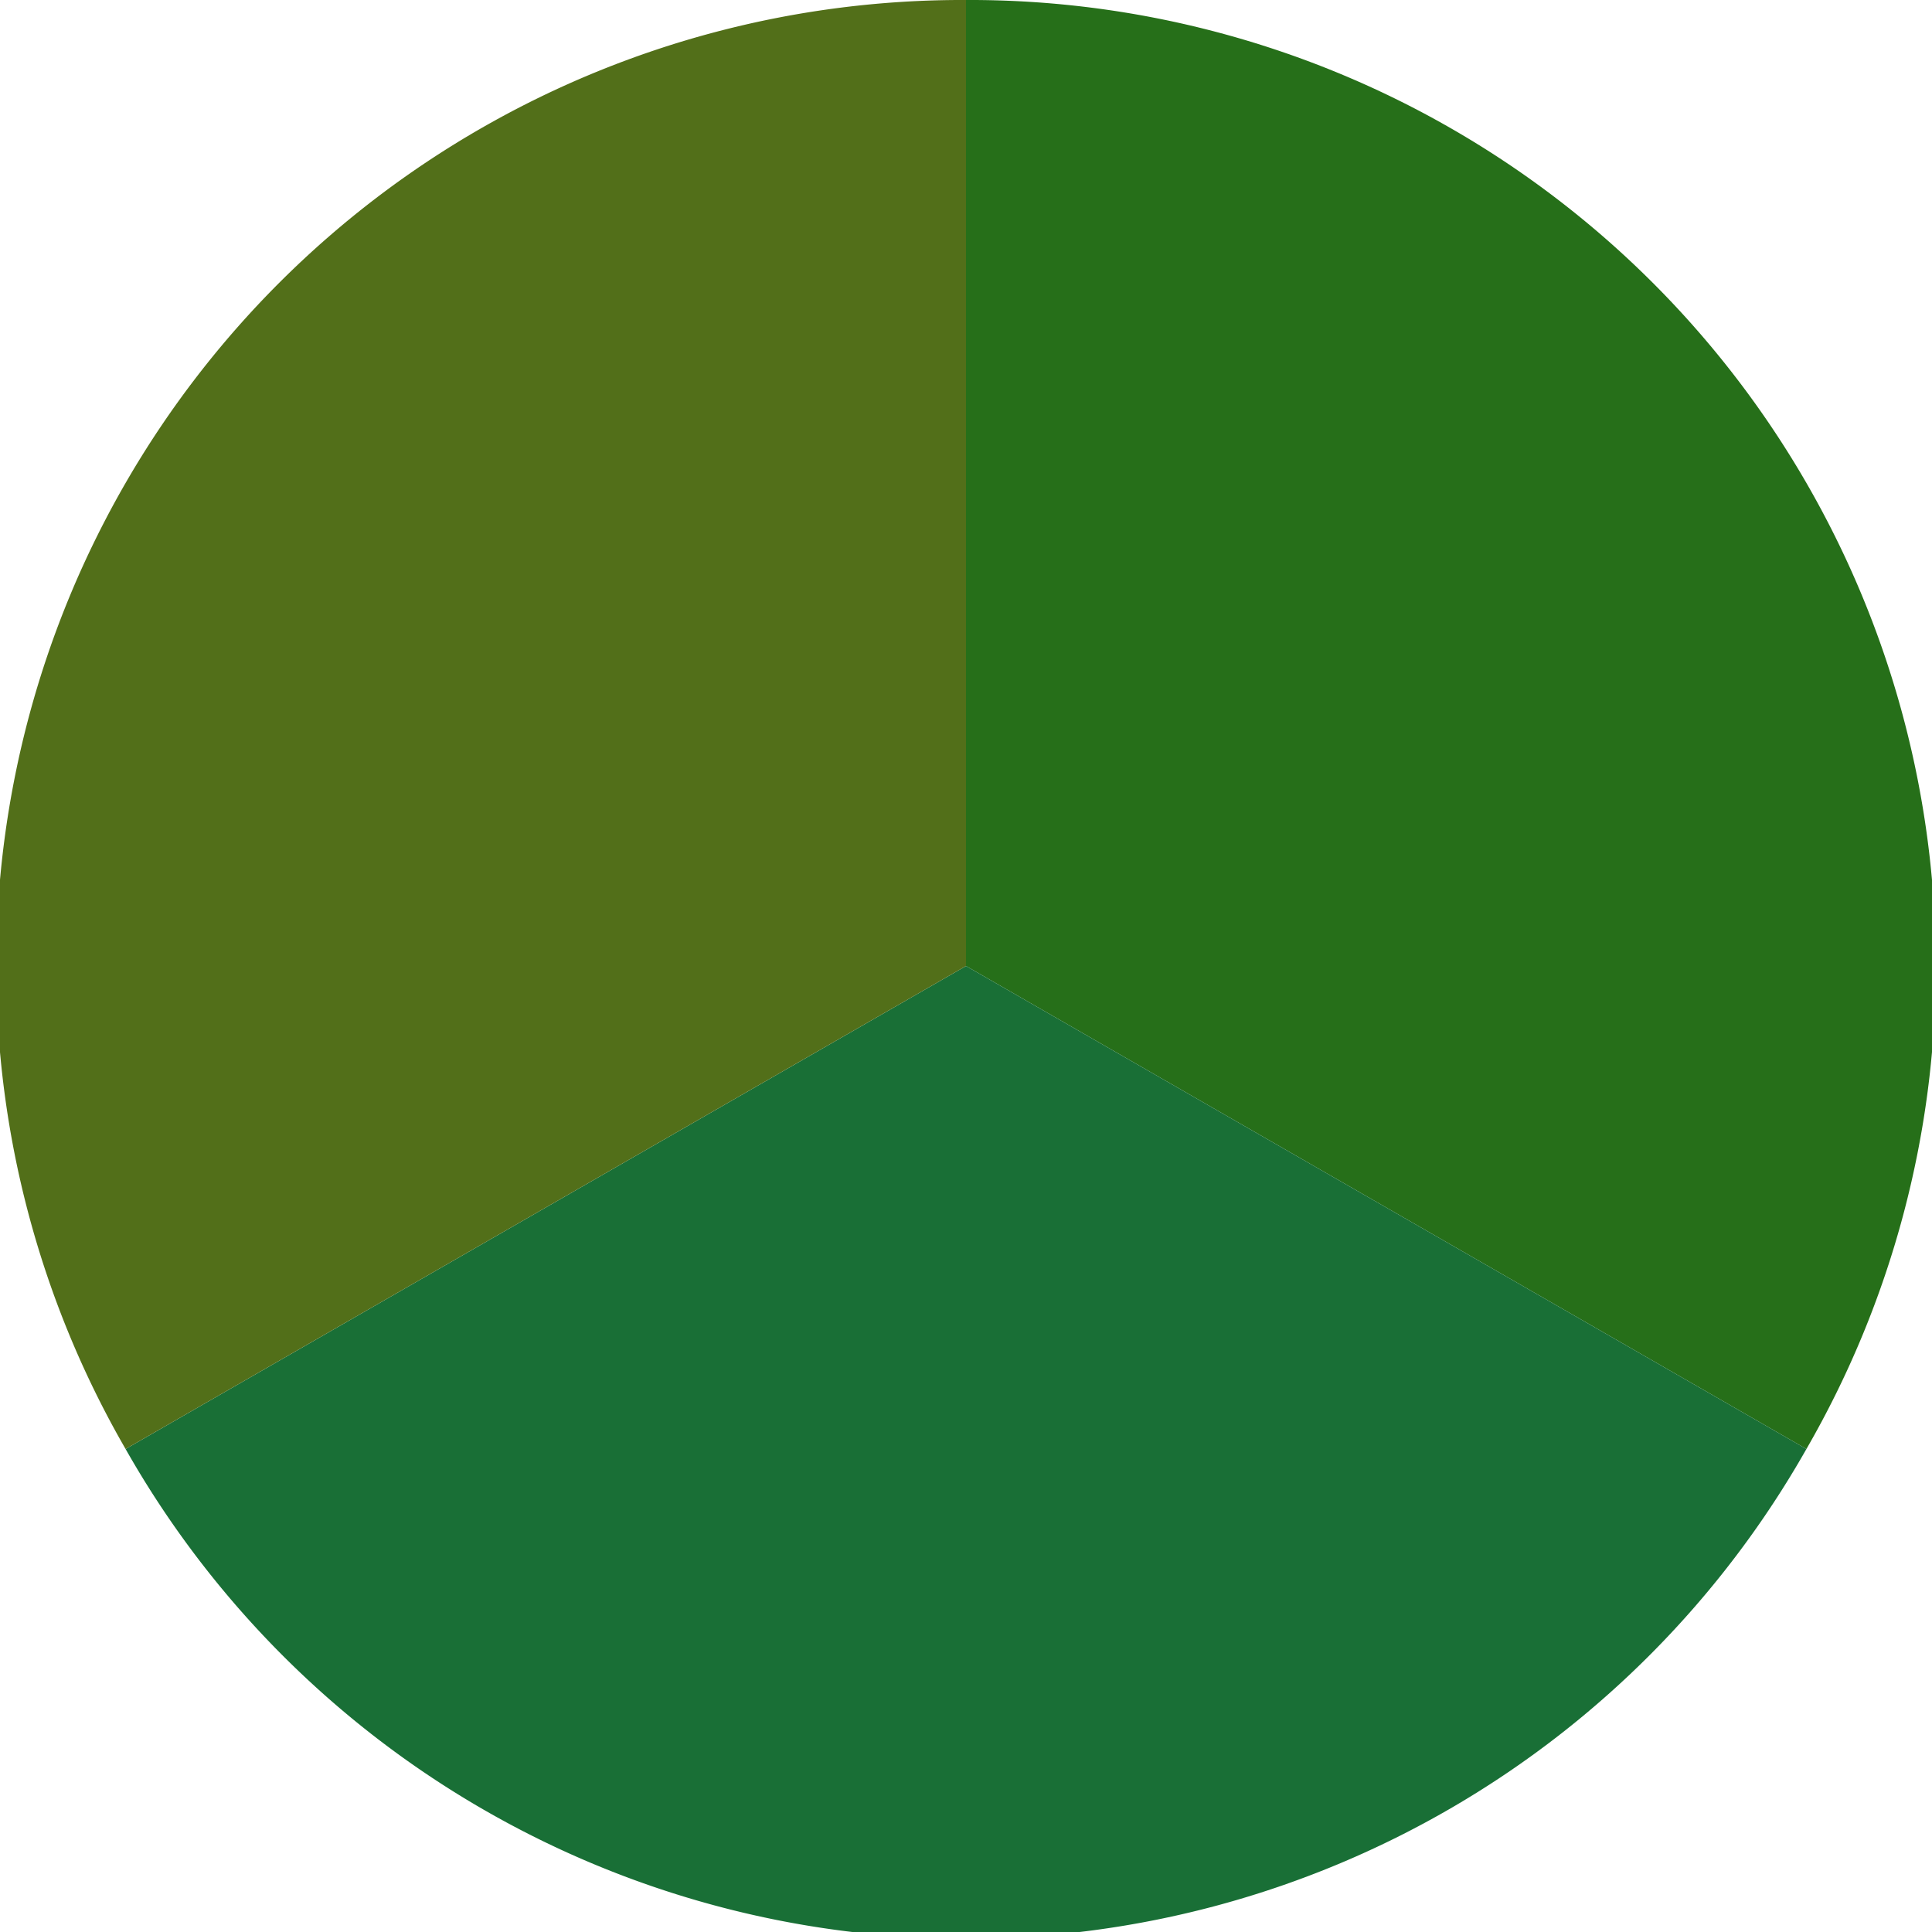<?xml version="1.0" standalone="no"?>
<svg width="500" height="500" viewBox="-1 -1 2 2" xmlns="http://www.w3.org/2000/svg">
        <path d="M 0 -1 
             A 1,1 0 0,1 0.87 0.5             L 0,0
             z" fill="#266f19" />
            <path d="M 0.87 0.5 
             A 1,1 0 0,1 -0.87 0.5             L 0,0
             z" fill="#196f36" />
            <path d="M -0.87 0.5 
             A 1,1 0 0,1 -0 -1             L 0,0
             z" fill="#526f19" />
    </svg>
